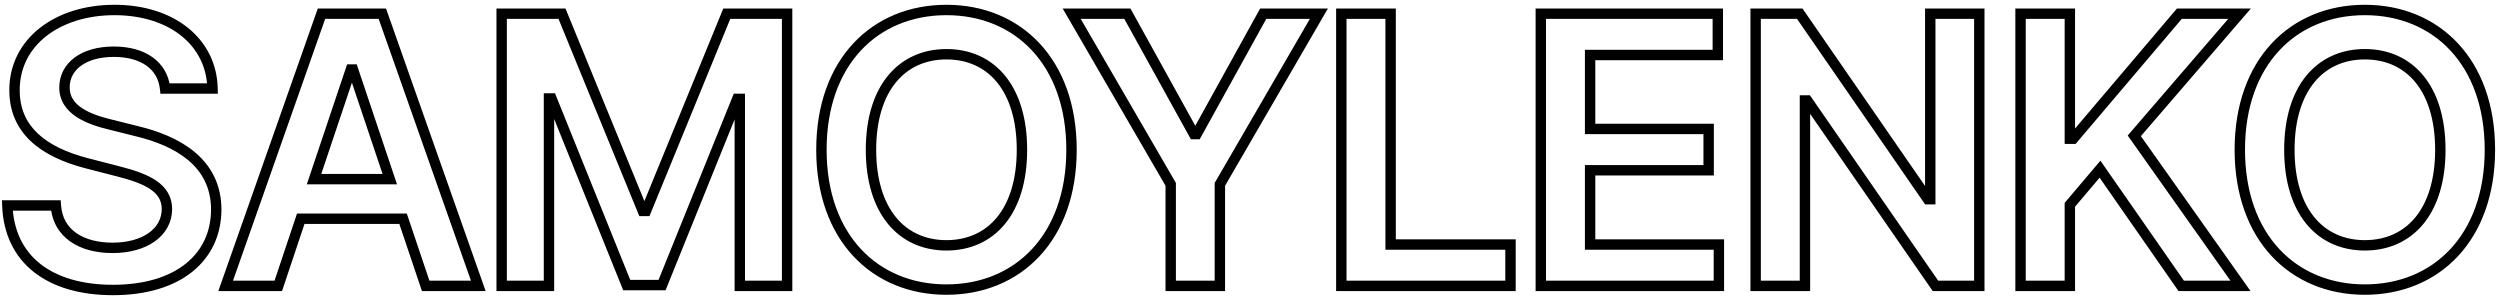 <?xml version="1.0" encoding="UTF-8"?> <svg xmlns="http://www.w3.org/2000/svg" width="481" height="57" viewBox="0 0 481 57" fill="none"> <path d="M31.762 17.031L30.768 17.14L30.865 18.031H31.762V17.031ZM40.89 17.031V18.031H41.91L41.89 17.011L40.89 17.031ZM2.793 17.364L3.793 17.364L3.793 17.361L2.793 17.364ZM16.753 31.426L16.503 32.394L16.504 32.395L16.753 31.426ZM22.711 32.96L22.462 33.929L22.465 33.93L22.711 32.96ZM32.12 40.222L33.12 40.227L33.12 40.215L32.12 40.222ZM10.745 39.531L11.742 39.462L11.678 38.531H10.745V39.531ZM1.413 39.531V38.531H0.375L0.413 39.568L1.413 39.531ZM41.606 40.298L42.606 40.301L42.606 40.295L41.606 40.298ZM26.214 25.213L25.971 26.183L25.983 26.186L26.214 25.213ZM21.305 23.986L21.547 23.016L21.536 23.013L21.305 23.986ZM12.407 16.776L13.407 16.787L13.407 16.782L12.407 16.776ZM31.762 18.031H40.89V16.031H31.762V18.031ZM41.89 17.011C41.794 12.287 39.723 8.234 36.198 5.381C32.685 2.538 27.776 0.92 22.02 0.92V2.92C27.412 2.92 31.849 4.435 34.939 6.936C38.017 9.426 39.807 12.929 39.89 17.052L41.89 17.011ZM22.02 0.92C16.344 0.92 11.3 2.517 7.656 5.385C3.995 8.267 1.78 12.411 1.793 17.366L3.793 17.361C3.781 13.061 5.683 9.483 8.893 6.957C12.12 4.417 16.703 2.92 22.02 2.92V0.92ZM1.793 17.364C1.793 21.391 3.238 24.614 5.853 27.104C8.436 29.564 12.108 31.26 16.503 32.394L17.003 30.458C12.782 29.368 9.474 27.791 7.232 25.655C5.021 23.55 3.793 20.853 3.793 17.364H1.793ZM16.504 32.395L22.462 33.929L22.96 31.992L17.003 30.458L16.504 32.395ZM22.465 33.93C25.278 34.642 27.473 35.407 28.959 36.428C30.382 37.405 31.11 38.579 31.12 40.228L33.12 40.215C33.105 37.798 31.953 36.058 30.091 34.779C28.291 33.543 25.795 32.71 22.956 31.991L22.465 33.93ZM31.12 40.216C31.109 42.099 30.225 43.677 28.622 44.818C26.996 45.974 24.608 46.688 21.663 46.688V48.688C24.905 48.688 27.732 47.905 29.782 46.447C31.854 44.973 33.105 42.818 33.12 40.227L31.12 40.216ZM21.663 46.688C18.831 46.688 16.418 46.051 14.695 44.85C13.005 43.672 11.913 41.91 11.742 39.462L9.747 39.601C9.96 42.649 11.362 44.965 13.551 46.491C15.709 47.995 18.562 48.688 21.663 48.688V46.688ZM10.745 38.531H1.413V40.531H10.745V38.531ZM0.413 39.568C0.615 45.033 2.764 49.385 6.527 52.35C10.265 55.294 15.493 56.793 21.739 56.793V54.793C15.789 54.793 11.046 53.363 7.765 50.779C4.51 48.214 2.594 44.435 2.412 39.494L0.413 39.568ZM21.739 56.793C28.172 56.793 33.376 55.188 36.996 52.287C40.639 49.368 42.592 45.202 42.606 40.301L40.606 40.295C40.594 44.624 38.891 48.206 35.745 50.726C32.577 53.265 27.861 54.793 21.739 54.793V56.793ZM42.606 40.295C42.592 35.437 40.562 31.862 37.497 29.286C34.467 26.741 30.455 25.191 26.444 24.24L25.983 26.186C29.847 27.102 33.518 28.556 36.21 30.817C38.865 33.049 40.594 36.083 40.606 40.301L42.606 40.295ZM26.456 24.243L21.547 23.016L21.062 24.956L25.971 26.183L26.456 24.243ZM21.536 23.013C19.414 22.508 17.321 21.831 15.78 20.804C14.276 19.802 13.386 18.537 13.407 16.787L11.407 16.764C11.376 19.386 12.788 21.215 14.671 22.469C16.519 23.699 18.899 24.441 21.073 24.959L21.536 23.013ZM13.407 16.782C13.418 15.141 14.146 13.723 15.533 12.687C16.942 11.635 19.078 10.949 21.893 10.949V8.949C18.775 8.949 16.181 9.707 14.337 11.084C12.471 12.477 11.422 14.473 11.407 16.769L13.407 16.782ZM21.893 10.949C24.572 10.949 26.697 11.574 28.183 12.636C29.647 13.681 30.555 15.193 30.768 17.14L32.756 16.923C32.483 14.42 31.282 12.391 29.345 11.008C27.431 9.64 24.864 8.949 21.893 8.949V10.949ZM53.543 55V56H54.263L54.491 55.317L53.543 55ZM57.864 42.088V41.088H57.144L56.916 41.771L57.864 42.088ZM77.552 42.088L78.499 41.769L78.27 41.088H77.552V42.088ZM81.898 55L80.951 55.319L81.18 56H81.898V55ZM92.023 55V56H93.436L92.966 54.667L92.023 55ZM73.563 2.636L74.506 2.304L74.271 1.636H73.563V2.636ZM61.853 2.636V1.636H61.145L60.91 2.304L61.853 2.636ZM43.418 55L42.475 54.668L42.006 56H43.418V55ZM60.421 34.469L59.473 34.151L59.03 35.469H60.421V34.469ZM67.503 13.375V12.375H66.784L66.555 13.057L67.503 13.375ZM67.912 13.375L68.86 13.057L68.632 12.375H67.912V13.375ZM74.995 34.469V35.469H76.385L75.943 34.151L74.995 34.469ZM54.491 55.317L58.812 42.405L56.916 41.771L52.595 54.683L54.491 55.317ZM57.864 43.088H77.552V41.088H57.864V43.088ZM76.604 42.407L80.951 55.319L82.846 54.681L78.499 41.769L76.604 42.407ZM81.898 56H92.023V54H81.898V56ZM92.966 54.667L74.506 2.304L72.62 2.969L91.08 55.333L92.966 54.667ZM73.563 1.636H61.853V3.636H73.563V1.636ZM60.91 2.304L42.475 54.668L44.361 55.332L62.796 2.968L60.91 2.304ZM43.418 56H53.543V54H43.418V56ZM61.369 34.787L68.451 13.693L66.555 13.057L59.473 34.151L61.369 34.787ZM67.503 14.375H67.912V12.375H67.503V14.375ZM66.964 13.693L74.047 34.787L75.943 34.151L68.86 13.057L66.964 13.693ZM74.995 33.469H60.421V35.469H74.995V33.469ZM96.52 2.636V1.636H95.52V2.636H96.52ZM96.52 55H95.52V56H96.52V55ZM105.623 55V56H106.623V55H105.623ZM105.623 18.949V17.949H104.623V18.949H105.623ZM106.108 18.949L107.036 18.575L106.783 17.949H106.108V18.949ZM120.58 54.847L119.652 55.221L119.905 55.847H120.58V54.847ZM127.381 54.847V55.847H128.056L128.308 55.221L127.381 54.847ZM141.853 19.026V18.026H141.178L140.925 18.651L141.853 19.026ZM142.338 19.026H143.338V18.026H142.338V19.026ZM142.338 55H141.338V56H142.338V55ZM151.441 55V56H152.441V55H151.441ZM151.441 2.636H152.441V1.636H151.441V2.636ZM139.833 2.636V1.636H139.162L138.907 2.257L139.833 2.636ZM124.287 40.58V41.58H124.958L125.213 40.959L124.287 40.58ZM123.674 40.58L122.748 40.959L123.003 41.58H123.674V40.58ZM108.128 2.636L109.054 2.257L108.799 1.636H108.128V2.636ZM95.52 2.636V55H97.52V2.636H95.52ZM96.52 56H105.623V54H96.52V56ZM106.623 55V18.949H104.623V55H106.623ZM105.623 19.949H106.108V17.949H105.623V19.949ZM105.181 19.323L119.652 55.221L121.507 54.473L107.036 18.575L105.181 19.323ZM120.58 55.847H127.381V53.847H120.58V55.847ZM128.308 55.221L142.78 19.4L140.925 18.651L126.454 54.472L128.308 55.221ZM141.853 20.026H142.338V18.026H141.853V20.026ZM141.338 19.026V55H143.338V19.026H141.338ZM142.338 56H151.441V54H142.338V56ZM152.441 55V2.636H150.441V55H152.441ZM151.441 1.636H139.833V3.636H151.441V1.636ZM138.907 2.257L123.362 40.2L125.213 40.959L140.758 3.015L138.907 2.257ZM124.287 39.58H123.674V41.58H124.287V39.58ZM124.599 40.2L109.054 2.257L107.203 3.015L122.748 40.959L124.599 40.2ZM108.128 1.636H96.52V3.636H108.128V1.636ZM207.16 28.818C207.16 20.151 204.512 13.166 200.01 8.34C195.505 3.51 189.216 0.92 182.1 0.92V2.92C188.715 2.92 194.456 5.317 198.548 9.704C202.643 14.095 205.16 20.56 205.16 28.818H207.16ZM182.1 0.92C174.972 0.92 168.683 3.51 164.181 8.34C159.682 13.167 157.041 20.151 157.041 28.818H159.041C159.041 20.559 161.552 14.094 165.644 9.704C169.732 5.317 175.473 2.92 182.1 2.92V0.92ZM157.041 28.818C157.041 37.473 159.682 44.457 164.18 49.286C168.682 54.12 174.971 56.716 182.1 56.716V54.716C175.474 54.716 169.733 52.313 165.644 47.923C161.551 43.529 159.041 37.064 159.041 28.818H157.041ZM182.1 56.716C189.216 56.716 195.505 54.127 200.01 49.296C204.512 44.47 207.16 37.486 207.16 28.818H205.16C205.16 37.077 202.643 43.541 198.548 47.932C194.456 52.32 188.715 54.716 182.1 54.716V56.716ZM195.623 28.818C195.623 34.618 194.167 38.965 191.793 41.842C189.436 44.698 186.098 46.202 182.1 46.202V48.202C186.642 48.202 190.566 46.471 193.335 43.114C196.088 39.778 197.623 34.933 197.623 28.818H195.623ZM182.1 46.202C178.116 46.202 174.778 44.699 172.417 41.841C170.04 38.964 168.578 34.617 168.578 28.818H166.578C166.578 34.934 168.12 39.779 170.875 43.115C173.647 46.471 177.571 48.202 182.1 48.202V46.202ZM168.578 28.818C168.578 23.019 170.04 18.673 172.417 15.795C174.778 12.938 178.116 11.435 182.1 11.435V9.435C177.571 9.435 173.647 11.166 170.875 14.521C168.12 17.857 166.578 22.703 166.578 28.818H168.578ZM182.1 11.435C186.098 11.435 189.436 12.938 191.793 15.795C194.167 18.672 195.623 23.018 195.623 28.818H197.623C197.623 22.704 196.088 17.858 193.335 14.522C190.566 11.165 186.642 9.435 182.1 9.435V11.435ZM206.195 2.636V1.636H204.459L205.33 3.138L206.195 2.636ZM225.244 35.466H226.244V35.197L226.109 34.964L225.244 35.466ZM225.244 55H224.244V56H225.244V55ZM234.704 55V56H235.704V55H234.704ZM234.704 35.466L233.839 34.964L233.704 35.197V35.466H234.704ZM253.752 2.636L254.617 3.138L255.489 1.636H253.752V2.636ZM243.039 2.636V1.636H242.449L242.164 2.152L243.039 2.636ZM230.229 25.801V26.801H230.819L231.105 26.285L230.229 25.801ZM229.718 25.801L228.843 26.285L229.128 26.801H229.718V25.801ZM216.908 2.636L217.784 2.152L217.498 1.636H216.908V2.636ZM205.33 3.138L224.379 35.968L226.109 34.964L207.06 2.135L205.33 3.138ZM224.244 35.466V55H226.244V35.466H224.244ZM225.244 56H234.704V54H225.244V56ZM235.704 55V35.466H233.704V55H235.704ZM235.569 35.968L254.617 3.138L252.887 2.135L233.839 34.964L235.569 35.968ZM253.752 1.636H243.039V3.636H253.752V1.636ZM242.164 2.152L229.354 25.317L231.105 26.285L243.914 3.12L242.164 2.152ZM230.229 24.801H229.718V26.801H230.229V24.801ZM230.593 25.317L217.784 2.152L216.033 3.12L228.843 26.285L230.593 25.317ZM216.908 1.636H206.195V3.636H216.908V1.636ZM258.07 55H257.07V56H258.07V55ZM290.619 55V56H291.619V55H290.619ZM290.619 47.048H291.619V46.048H290.619V47.048ZM267.556 47.048H266.556V48.048H267.556V47.048ZM267.556 2.636H268.556V1.636H267.556V2.636ZM258.07 2.636V1.636H257.07V2.636H258.07ZM258.07 56H290.619V54H258.07V56ZM291.619 55V47.048H289.619V55H291.619ZM290.619 46.048H267.556V48.048H290.619V46.048ZM268.556 47.048V2.636H266.556V47.048H268.556ZM267.556 1.636H258.07V3.636H267.556V1.636ZM257.07 2.636V55H259.07V2.636H257.07ZM296.452 55H295.452V56H296.452V55ZM330.713 55V56H331.713V55H330.713ZM330.713 47.048H331.713V46.048H330.713V47.048ZM305.937 47.048H304.937V48.048H305.937V47.048ZM305.937 32.756V31.756H304.937V32.756H305.937ZM328.744 32.756V33.756H329.744V32.756H328.744ZM328.744 24.804H329.744V23.804H328.744V24.804ZM305.937 24.804H304.937V25.804H305.937V24.804ZM305.937 10.588V9.588H304.937V10.588H305.937ZM330.508 10.588V11.588H331.508V10.588H330.508ZM330.508 2.636H331.508V1.636H330.508V2.636ZM296.452 2.636V1.636H295.452V2.636H296.452ZM296.452 56H330.713V54H296.452V56ZM331.713 55V47.048H329.713V55H331.713ZM330.713 46.048H305.937V48.048H330.713V46.048ZM306.937 47.048V32.756H304.937V47.048H306.937ZM305.937 33.756H328.744V31.756H305.937V33.756ZM329.744 32.756V24.804H327.744V32.756H329.744ZM328.744 23.804H305.937V25.804H328.744V23.804ZM306.937 24.804V10.588H304.937V24.804H306.937ZM305.937 11.588H330.508V9.588H305.937V11.588ZM331.508 10.588V2.636H329.508V10.588H331.508ZM330.508 1.636H296.452V3.636H330.508V1.636ZM295.452 2.636V55H297.452V2.636H295.452ZM380.817 2.636H381.817V1.636H380.817V2.636ZM371.382 2.636V1.636H370.382V2.636H371.382ZM371.382 38.33V39.33H372.382V38.33H371.382ZM370.922 38.33L370.099 38.898L370.398 39.33H370.922V38.33ZM346.275 2.636L347.097 2.068L346.799 1.636H346.275V2.636ZM337.786 2.636V1.636H336.786V2.636H337.786ZM337.786 55H336.786V56H337.786V55ZM347.272 55V56H348.272V55H347.272ZM347.272 19.332V18.332H346.272V19.332H347.272ZM347.706 19.332L348.529 18.764L348.231 18.332H347.706V19.332ZM372.38 55L371.557 55.569L371.855 56H372.38V55ZM380.817 55V56H381.817V55H380.817ZM380.817 1.636H371.382V3.636H380.817V1.636ZM370.382 2.636V38.33H372.382V2.636H370.382ZM371.382 37.33H370.922V39.33H371.382V37.33ZM371.745 37.761L347.097 2.068L345.452 3.205L370.099 38.898L371.745 37.761ZM346.275 1.636H337.786V3.636H346.275V1.636ZM336.786 2.636V55H338.786V2.636H336.786ZM337.786 56H347.272V54H337.786V56ZM348.272 55V19.332H346.272V55H348.272ZM347.272 20.332H347.706V18.332H347.272V20.332ZM346.884 19.901L371.557 55.569L373.202 54.431L348.529 18.764L346.884 19.901ZM372.38 56H380.817V54H372.38V56ZM381.817 55V2.636H379.817V55H381.817ZM388.753 55H387.753V56H388.753V55ZM398.239 55V56H399.239V55H398.239ZM398.239 39.403L397.476 38.757L397.239 39.037V39.403H398.239ZM404.043 32.551L404.864 31.98L404.121 30.912L403.28 31.905L404.043 32.551ZM419.665 55L418.844 55.571L419.143 56H419.665V55ZM431.068 55V56H433.001L431.885 54.422L431.068 55ZM410.639 26.134L409.882 25.481L409.371 26.073L409.823 26.711L410.639 26.134ZM430.889 2.636L431.647 3.289L433.071 1.636H430.889V2.636ZM419.307 2.636V1.636H418.844L418.545 1.989L419.307 2.636ZM398.878 26.696V27.696H399.341L399.64 27.343L398.878 26.696ZM398.239 26.696H397.239V27.696H398.239V26.696ZM398.239 2.636H399.239V1.636H398.239V2.636ZM388.753 2.636V1.636H387.753V2.636H388.753ZM388.753 56H398.239V54H388.753V56ZM399.239 55V39.403H397.239V55H399.239ZM399.002 40.05L404.806 33.197L403.28 31.905L397.476 38.757L399.002 40.05ZM403.222 33.122L418.844 55.571L420.486 54.429L404.864 31.98L403.222 33.122ZM419.665 56H431.068V54H419.665V56ZM431.885 54.422L411.456 25.556L409.823 26.711L430.252 55.578L431.885 54.422ZM411.397 26.786L431.647 3.289L430.132 1.984L409.882 25.481L411.397 26.786ZM430.889 1.636H419.307V3.636H430.889V1.636ZM418.545 1.989L398.116 26.049L399.64 27.343L420.069 3.284L418.545 1.989ZM398.878 25.696H398.239V27.696H398.878V25.696ZM399.239 26.696V2.636H397.239V26.696H399.239ZM398.239 1.636H388.753V3.636H398.239V1.636ZM387.753 2.636V55H389.753V2.636H387.753ZM480.057 28.818C480.057 20.151 477.409 13.166 472.907 8.34C468.402 3.51 462.113 0.92 454.997 0.92V2.92C461.612 2.92 467.352 5.317 471.445 9.704C475.54 14.095 478.057 20.56 478.057 28.818H480.057ZM454.997 0.92C447.869 0.92 441.58 3.51 437.078 8.34C432.579 13.167 429.938 20.151 429.938 28.818H431.938C431.938 20.559 434.448 14.094 438.541 9.704C442.629 5.317 448.37 2.92 454.997 2.92V0.92ZM429.938 28.818C429.938 37.473 432.579 44.457 437.077 49.286C441.579 54.12 447.868 56.716 454.997 56.716V54.716C448.371 54.716 442.63 52.313 438.541 47.923C434.448 43.529 431.938 37.064 431.938 28.818H429.938ZM454.997 56.716C462.113 56.716 468.402 54.127 472.907 49.296C477.409 44.47 480.057 37.486 480.057 28.818H478.057C478.057 37.077 475.54 43.541 471.445 47.932C467.352 52.32 461.612 54.716 454.997 54.716V56.716ZM468.52 28.818C468.52 34.618 467.063 38.965 464.69 41.842C462.333 44.698 458.995 46.202 454.997 46.202V48.202C459.539 48.202 463.463 46.471 466.232 43.114C468.985 39.778 470.52 34.933 470.52 28.818H468.52ZM454.997 46.202C451.013 46.202 447.675 44.699 445.314 41.841C442.937 38.964 441.475 34.617 441.475 28.818H439.475C439.475 34.934 441.016 39.779 443.772 43.115C446.544 46.471 450.468 48.202 454.997 48.202V46.202ZM441.475 28.818C441.475 23.019 442.937 18.673 445.314 15.795C447.675 12.938 451.013 11.435 454.997 11.435V9.435C450.468 9.435 446.544 11.166 443.772 14.521C441.016 17.857 439.475 22.703 439.475 28.818H441.475ZM454.997 11.435C458.995 11.435 462.333 12.938 464.69 15.795C467.063 18.672 468.52 23.018 468.52 28.818H470.52C470.52 22.704 468.985 17.858 466.232 14.522C463.463 11.165 459.539 9.435 454.997 9.435V11.435Z" fill="black"></path> </svg> 